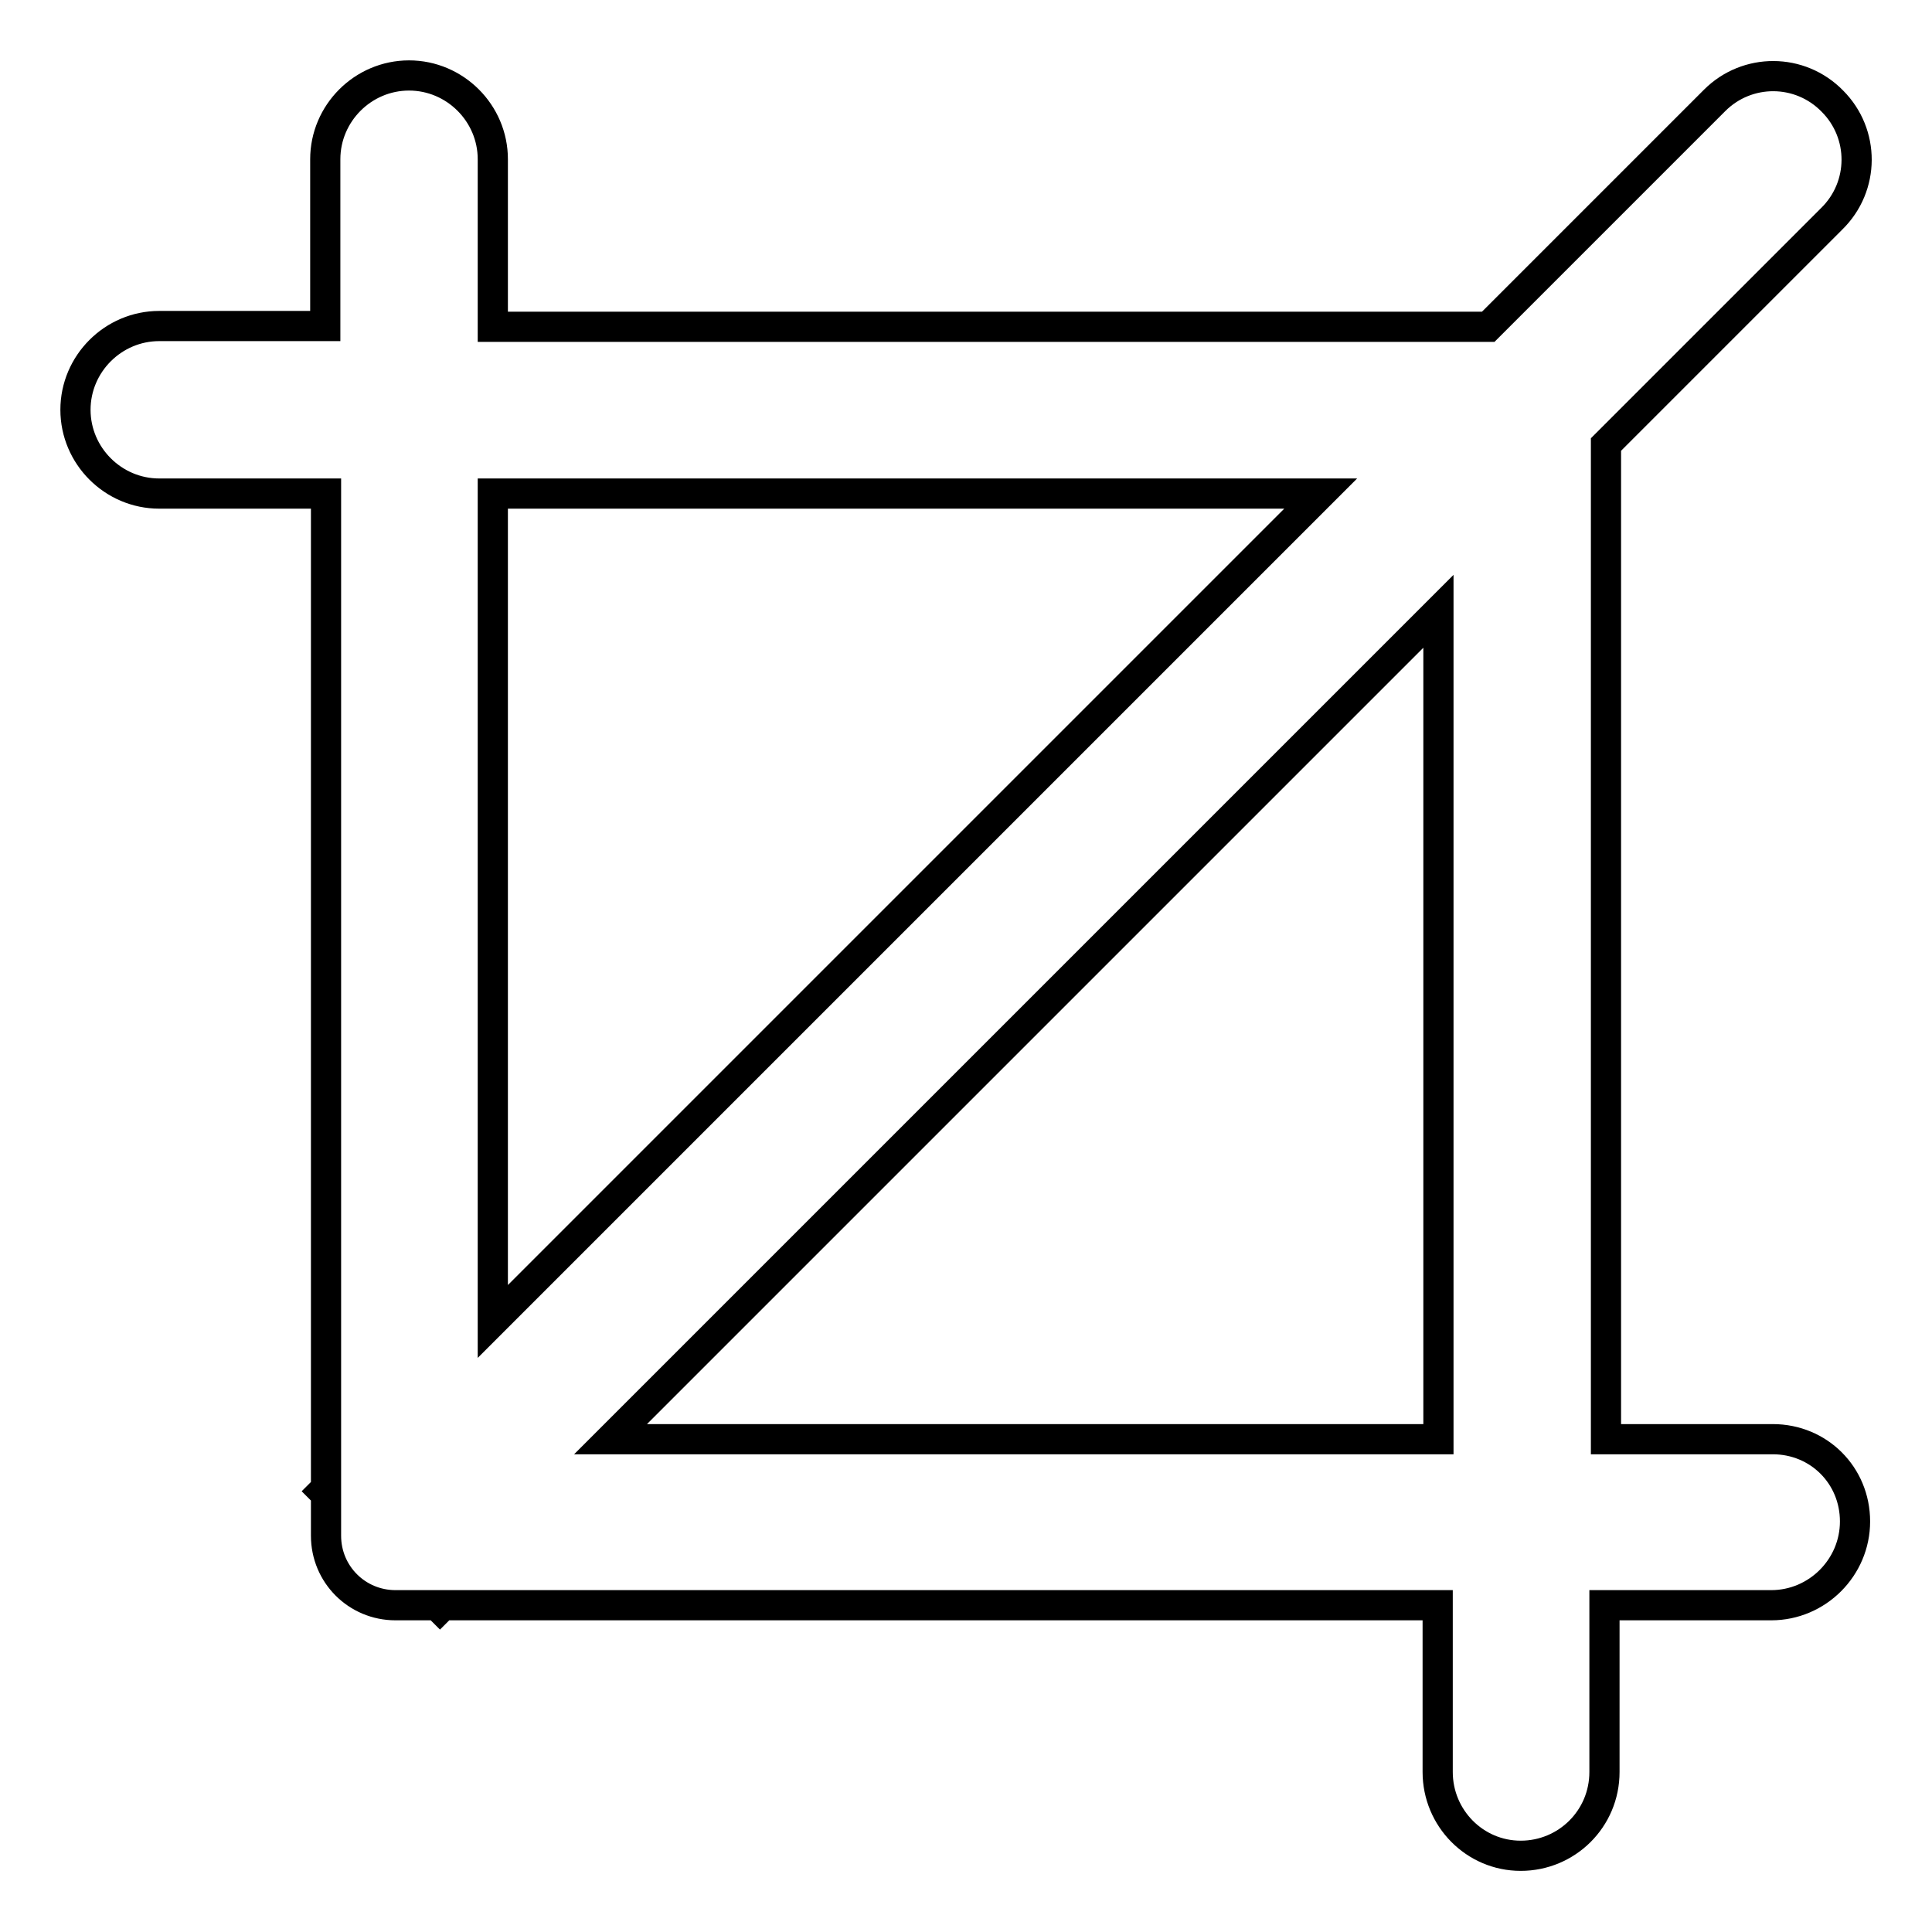 <?xml version="1.0" encoding="utf-8"?>
<!-- Svg Vector Icons : http://www.onlinewebfonts.com/icon -->
<!DOCTYPE svg PUBLIC "-//W3C//DTD SVG 1.1//EN" "http://www.w3.org/Graphics/SVG/1.1/DTD/svg11.dtd">
<svg version="1.1" xmlns="http://www.w3.org/2000/svg" xmlns:xlink="http://www.w3.org/1999/xlink" x="0px" y="0px" viewBox="0 0 256 256" enable-background="new 0 0 256 256" xml:space="preserve">
<g> <path stroke-width="4" fill-opacity="0" stroke="#000000"  d="M234.9,190.7h-22.1V58.9l29.9-29.9c4.4-4.3,4.4-11.3,0.1-15.6c-4.3-4.4-11.3-4.4-15.6-0.1 c0,0-0.1,0.1-0.1,0.1l-29.9,29.9H65.3V21.1c0-6.1-5-11.1-11.1-11.1c-6.1,0-11.1,5-11.1,11.1l0,0v22.1H21.1c-6.1,0-11.1,5-11.1,11.1 s5,11.1,11.1,11.1h22.1v131.8l-0.4,0.4l0.4,0.4v5.5c0,5.1,4.1,9.2,9.2,9.2l0,0h5.5l0.4,0.4l0.4-0.4h131.8v22.1 c0,6.1,4.9,11.1,11,11.1c6.1,0,11.1-4.9,11.1-11.1c0,0,0,0,0,0v-22.1h22.1c6.1,0,11.1-5,11.1-11.1S241,190.7,234.9,190.7 L234.9,190.7z M65.3,65.4H175L65.3,175.1V65.4z M190.6,190.7H80.9L190.6,81V190.7z"/></g>
</svg>